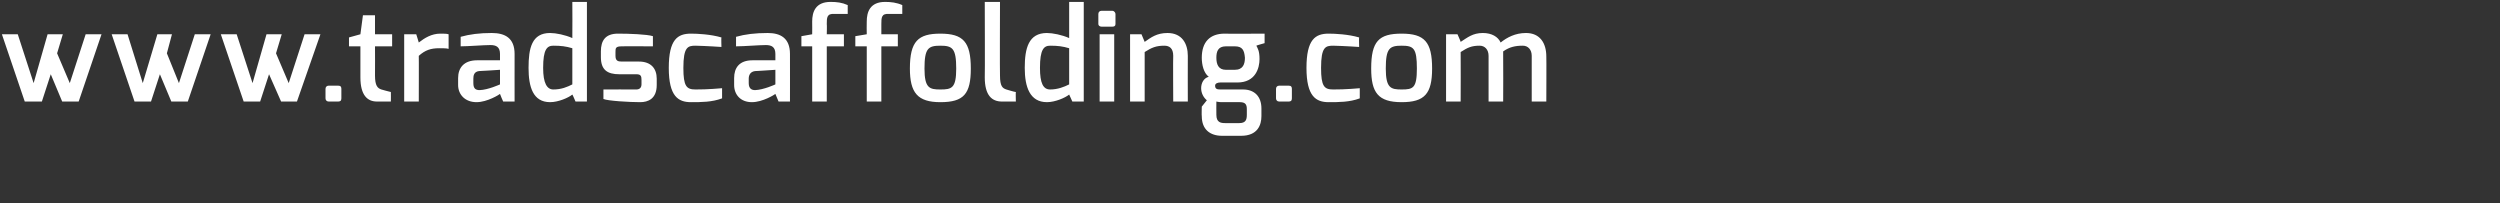 <svg xmlns="http://www.w3.org/2000/svg" version="1.1" width="394px" height="32px" viewBox="0 0 394 32"><rect x="0" y="0" width="394" height="32" fill="#333333" stroke="none"/><desc>www tradscaffolding com</desc><defs/><g id="Polygon34015"><path d="m2.8 5.4l2.5 7.7l2.2-7.7l2.4 0l-.9 3l2 4.7l2.5-7.7l2.5 0l-3.6 10.6l-2.6 0l-1.8-4.3l-1.4 4.3l-2.7 0l-3.6-10.6l2.5 0zm17.3 0l2.4 7.7l2.3-7.7l2.3 0l-.8 3l1.9 4.7l2.5-7.7l2.5 0l-3.6 10.6l-2.6 0l-1.8-4.3l-1.4 4.3l-2.6 0l-3.6-10.6l2.5 0zm17.2 0l2.5 7.7l2.2-7.7l2.4 0l-.9 3l2 4.7l2.5-7.7l2.5 0l-3.7 10.6l-2.5 0l-1.9-4.3l-1.4 4.3l-2.6 0l-3.6-10.6l2.5 0zm14 8.6c0-.3.2-.5.5-.5c0 0 1.5 0 1.5 0c.4 0 .5.2.5.5c0 0 0 1.5 0 1.5c0 .4-.2.5-.5.5c0 0-1.5 0-1.5 0c-.3 0-.5-.2-.5-.5c0 0 0-1.5 0-1.5zm3.7-8.1l1.8-.5l.4-3l1.9 0l0 3l2.7 0l0 1.9l-2.7 0c0 0 .02 4.62 0 4.6c0 1.6.4 2 1 2.2c0 0 1.4.4 1.5.4c.02.02 0 1.5 0 1.5c0 0-2.18 0-2.2 0c-1.5 0-2.6-1-2.6-3.8c0 0 0-4.9 0-4.9l-1.8 0l0-1.4zm8.7-.5l1.9 0c0 0 .42 1.32.4 1.3c.9-.7 2-1.4 3.4-1.4c.5 0 1 0 1.3.1c0 0 0 2.3 0 2.3c-.3-.1-.9-.1-1.5-.1c-1.3 0-2.2.3-3.2 1.2c.02-.04 0 7.2 0 7.2l-2.3 0l0-10.6zm11.9 8.8c1.33-.04 3.2-.9 3.2-.9l0-2.3c0 0-3.27.22-3.3.2c-.8.1-.9.7-.9 1.2c0 0 0 .7 0 .7c0 .9.4 1.1 1 1.1zm-3.4-1.9c0-1.6.9-2.8 3-2.8c0 0 3.6 0 3.6 0c0 0 0-.9 0-1c0-1.1-.6-1.4-1.5-1.4c-1.1 0-3.5.2-4.7.2c0 0 0-1.5 0-1.5c1.4-.4 3-.6 4.9-.6c2.1 0 3.6.8 3.6 3.3c-.01-.02 0 7.5 0 7.5l-1.8 0c0 0-.53-1.2-.5-1.2c-.1.1-2 1.3-3.7 1.3c-1.8 0-2.9-1.2-2.9-2.7c0 0 0-1.1 0-1.1zm15 1.8c1.3 0 2.2-.4 3-.8c0 0 0-5.7 0-5.7c-1-.3-1.8-.4-3-.4c-1 0-1.6.6-1.6 3.5c0 2.4.6 3.4 1.6 3.4zm-.5-8.9c.9 0 2.4.3 3.5.8c.03-.04 0-5.7 0-5.7l2.3 0l0 15.7l-1.8 0c0 0-.47-1.12-.5-1.1c-.6.5-2.2 1.2-3.5 1.2c-2.7 0-3.4-2.4-3.4-5.4c0-3.1.5-5.5 3.4-5.5zm8 2.9c0-1.7.7-2.8 2.7-2.8c1.7 0 4.6.1 5.5.4c.01.04 0 1.6 0 1.6c0 0-4.95-.02-4.9 0c-1 0-1 .3-1 .9c0 0 0 .6 0 .6c0 .8.4.9 1 .9c0 0 2.7 0 2.7 0c1.9 0 2.8 1.1 2.8 2.7c0 0 0 1 0 1c0 2.2-1.4 2.7-2.6 2.7c-1.7 0-5.1-.2-5.8-.5c-.01 0 0-1.5 0-1.5c0 0 5.17-.02 5.2 0c.1 0 .8 0 .8-.8c0 0 0-.7 0-.7c0-.6-.1-.9-.8-.9c0 0-2.7 0-2.7 0c-1.9 0-2.9-.7-2.9-2.7c0 0 0-.9 0-.9zm14.2-2.8c1 0 3.1.1 4.8.6c-.05-.02 0 1.5 0 1.5c0 0-2.29-.16-4.1-.2c-1.2 0-1.9.2-1.9 3.5c0 2.9.5 3.4 1.9 3.4c1.87.02 4.2-.2 4.2-.2c0 0-.01 1.56 0 1.6c-1.6.6-3.3.6-4.9.6c-2 0-3.5-.9-3.5-5.4c0-4.5 1.4-5.4 3.5-5.4zm10.1 8.9c1.35-.04 3.2-.9 3.2-.9l0-2.3c0 0-3.25.22-3.2.2c-.8.1-1 .7-1 1.2c0 0 0 .7 0 .7c0 .9.5 1.1 1 1.1zm-3.3-1.9c0-1.6.8-2.8 2.9-2.8c0 0 3.6 0 3.6 0c0 0 0-.9 0-1c0-1.1-.6-1.4-1.5-1.4c-1.1 0-3.4.2-4.7.2c0 0 0-1.5 0-1.5c1.4-.4 3-.6 5-.6c2 0 3.5.8 3.5 3.3c.01-.02 0 7.5 0 7.5l-1.8 0c0 0-.51-1.2-.5-1.2c-.1.1-2 1.3-3.7 1.3c-1.8 0-2.8-1.2-2.8-2.7c0 0 0-1.1 0-1.1zm10.6-6.6l1.7-.3c0 0 .02-2 0-2c0-1.5.5-3.1 2.9-3.1c1 0 1.8.1 2.7.5c0 0 0 1.4 0 1.4c0 0-2.1 0-2.1 0c-1.2-.1-1.2.6-1.2 1.6c.04.02 0 1.6 0 1.6l2.7 0l0 1.9l-2.7 0l0 8.7l-2.3 0l0-8.7l-1.7 0l0-1.6zm8.5 0l1.8-.3c0 0-.03-2 0-2c0-1.5.5-3.1 2.9-3.1c.9 0 1.8.1 2.7.5c0 0 0 1.4 0 1.4c0 0-2.1 0-2.1 0c-1.2-.1-1.2.6-1.2 1.6c-.01.02 0 1.6 0 1.6l2.6 0l0 1.9l-2.6 0l0 8.7l-2.3 0l0-8.7l-1.8 0l0-1.6zm13.4 8.4c1.8 0 2.5-.2 2.5-3.3c0-3.2-.6-3.6-2.5-3.6c-1.9 0-2.5.4-2.5 3.6c0 3.1.8 3.3 2.5 3.3zm0-8.8c3.6 0 4.8 1.3 4.8 5.5c0 4-1.1 5.3-4.8 5.3c-3.6 0-4.8-1.5-4.8-5.3c0-4.3 1.3-5.5 4.8-5.5zm7-5l2.4 0c0 0-.04 11.64 0 11.6c0 1.7.4 2 1 2.2c0 0 1.3.4 1.5.4c-.04.02 0 1.5 0 1.5c0 0-2.16 0-2.2 0c-1.6 0-2.7-1-2.7-3.8c.04.02 0-11.9 0-11.9zm10.3 13.8c1.2 0 2.2-.4 3-.8c0 0 0-5.7 0-5.7c-1-.3-1.8-.4-3-.4c-1 0-1.6.6-1.6 3.5c0 2.4.5 3.4 1.6 3.4zm-.5-8.9c.9 0 2.4.3 3.5.8c0-.04 0-5.7 0-5.7l2.3 0l0 15.7l-1.8 0c0 0-.5-1.12-.5-1.1c-.6.5-2.2 1.2-3.5 1.2c-2.7 0-3.5-2.4-3.5-5.4c0-3.1.6-5.5 3.5-5.5zm8.3.2l2.3 0l0 10.6l-2.3 0l0-10.6zm-.2-3.2c0-.3.2-.5.5-.5c0 0 1.7 0 1.7 0c.3 0 .5.3.5.5c0 0 0 1.6 0 1.6c0 .3-.2.4-.5.4c0 0-1.7 0-1.7 0c-.3 0-.5-.2-.5-.4c0 0 0-1.6 0-1.6zm5 3.2l1.8 0c0 0 .5 1.16.5 1.2c1-.7 1.9-1.4 3.6-1.4c2.3 0 3.2 1.7 3.2 3.6c-.02 0 0 7.2 0 7.2l-2.3 0c0 0-.04-7.22 0-7.2c0-1.2-.6-1.6-1.4-1.6c-1.3 0-2 .3-3.1 1c0-.04 0 7.8 0 7.8l-2.3 0l0-10.6zm15.1 5.6c0 0 1.4 0 1.4 0c1.3 0 1.6-.9 1.6-1.9c-.1-1.2-.4-1.8-1.6-1.8c0 0-1.4 0-1.4 0c-1.3 0-1.5.9-1.5 1.8c0 1 .3 1.9 1.5 1.9zm-.1 8.4c0 0 2.2 0 2.2 0c1 0 1.2-.5 1.2-1.3c0 0 0-.9 0-.9c0-.7-.2-1.1-1.1-1.1c0 0-2.9 0-2.9 0c-.42 0-.8-.1-.8-.1c0 0-.02 2.1 0 2.1c0 1.2.7 1.3 1.4 1.3zm-2.6-7.3c-.8-.6-1.1-1.9-1.1-3c0-2.5 1.3-3.8 3.6-3.8c-.04.04 6.3 0 6.3 0l0 1.5c0 0-1.3.36-1.3.4c.2.4.5.8.5 2.1c0 1.4-.6 3.7-3.5 3.7c0 0-2.7 0-2.7 0c-.3 0-.8.1-.8.5c0 .5.3.6.8.6c0 0 3.6 0 3.6 0c1.8 0 2.9 1.1 2.9 3c0 0 0 1.2 0 1.2c0 1.4-.6 3.1-3.2 3.1c0 0-3 0-3 0c-1.9 0-3.2-1-3.2-3.1c-.04.02 0-1.5 0-1.5c0 0 .84-1.04.8-1c-.5-.4-.9-1.1-.9-1.9c0-.8.4-1.6 1.2-1.8zm10.6 1.9c0-.3.2-.5.5-.5c0 0 1.5 0 1.5 0c.4 0 .5.2.5.5c0 0 0 1.5 0 1.5c0 .4-.2.5-.5.5c0 0-1.5 0-1.5 0c-.3 0-.5-.2-.5-.5c0 0 0-1.5 0-1.5zm8.3-8.7c1 0 3.1.1 4.8.6c-.04-.02 0 1.5 0 1.5c0 0-2.28-.16-4.1-.2c-1.2 0-1.9.2-1.9 3.5c0 2.9.5 3.4 1.9 3.4c1.88.02 4.2-.2 4.2-.2c0 0 0 1.56 0 1.6c-1.6.6-3.3.6-4.9.6c-2 0-3.5-.9-3.5-5.4c0-4.5 1.4-5.4 3.5-5.4zm11.5 8.8c1.8 0 2.4-.2 2.4-3.3c0-3.2-.5-3.6-2.4-3.6c-1.9 0-2.5.4-2.5 3.6c0 3.1.8 3.3 2.5 3.3zm0-8.8c3.6 0 4.8 1.3 4.8 5.5c0 4-1.2 5.3-4.8 5.3c-3.7 0-4.8-1.5-4.8-5.3c0-4.3 1.2-5.5 4.8-5.5zm7 .1l1.8 0c0 0 .53 1.18.5 1.2c1.1-.7 1.9-1.4 3.5-1.4c1.4 0 2.4.6 2.8 1.5c1-.8 2.3-1.5 4-1.5c2.2 0 3.2 1.6 3.2 3.7c.03-.04 0 7.1 0 7.1l-2.3 0c0 0 .01-7.16 0-7.2c0-1-.6-1.6-1.4-1.6c-1.2 0-2.1.2-3.1.9c0 .1 0 .7 0 .7c.03.04 0 7.2 0 7.2l-2.3 0c0 0 .01-7.16 0-7.2c0-1-.6-1.6-1.4-1.6c-1.3 0-1.9.3-3 1c.03 0 0 7.8 0 7.8l-2.3 0l0-10.6z" stroke="none" fill="#fff"/></g></svg>